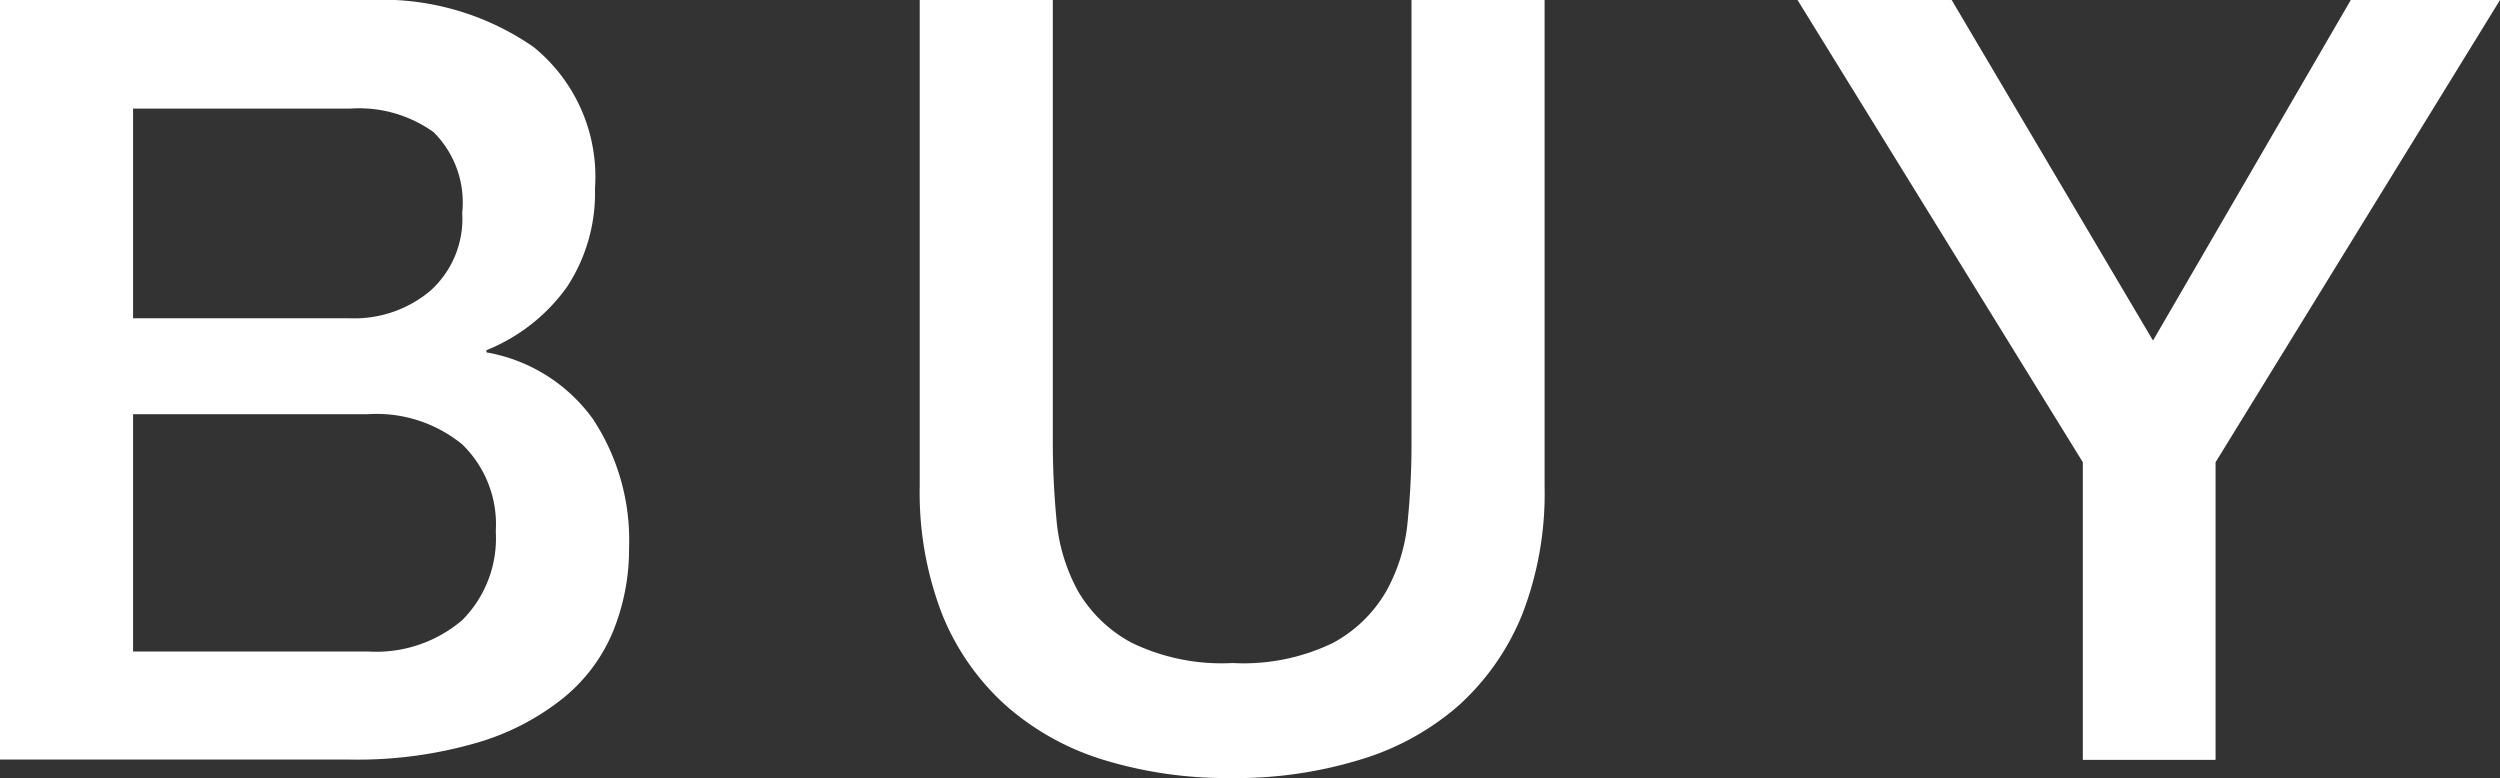 <svg xmlns="http://www.w3.org/2000/svg" xmlns:xlink="http://www.w3.org/1999/xlink" width="23.257" height="7.238" viewBox="0 0 23.257 7.238">
  <rect x="0" y="0" width="23.257" height="7.238" fill="#333333" stroke="none"/>
  <defs>
    <clipPath id="clip-path">
      <rect id="사각형_112" data-name="사각형 112" width="23.257" height="7.238" fill="#fff"/>
    </clipPath>
    <clipPath id="clip-path-2">
      <rect id="사각형_113" data-name="사각형 113" width="23.257" height="7.238" fill="none"/>
    </clipPath>
  </defs>
  <g id="그룹_365" data-name="그룹 365" transform="translate(0 0)">
    <g id="그룹_362" data-name="그룹 362" transform="translate(0 0)">
      <g id="그룹_361" data-name="그룹 361" clip-path="url(#clip-path)">
        <path id="패스_91" data-name="패스 91" d="M6.913,0H8.151V4.119c0,.238.012.479.035.723a1.678,1.678,0,0,0,.2.658,1.268,1.268,0,0,0,.5.48,1.917,1.917,0,0,0,.937.188,1.908,1.908,0,0,0,.936-.188,1.264,1.264,0,0,0,.494-.48,1.638,1.638,0,0,0,.2-.658,7.149,7.149,0,0,0,.035-.723V0h1.238V4.525a3.113,3.113,0,0,1-.207,1.188,2.306,2.306,0,0,1-.589.847A2.46,2.46,0,0,1,11,7.07a3.932,3.932,0,0,1-1.188.168A3.92,3.92,0,0,1,8.627,7.07a2.46,2.46,0,0,1-.916-.51,2.294,2.294,0,0,1-.59-.847,3.136,3.136,0,0,1-.208-1.188Z" transform="translate(1.643 0)" fill="#fff"/>
      </g>
    </g>
    <path id="패스_92" data-name="패스 92" d="M18.658,0l-1.84,3.168L14.945,0H13.511l2.654,4.3V7.069H17.4V4.3L20.046,0Z" transform="translate(3.211 0)" fill="#fff"/>
    <g id="그룹_364" data-name="그룹 364" transform="translate(0 0)">
      <g id="그룹_363" data-name="그룹 363" clip-path="url(#clip-path-2)">
        <path id="패스_93" data-name="패스 93" d="M0,0H3.436A2.473,2.473,0,0,1,4.962.436a1.554,1.554,0,0,1,.573,1.318,1.589,1.589,0,0,1-.261.916,1.7,1.7,0,0,1-.749.588v.02a1.549,1.549,0,0,1,.99.619,2.043,2.043,0,0,1,.337,1.2,2.031,2.031,0,0,1-.149.777,1.571,1.571,0,0,1-.467.623,2.314,2.314,0,0,1-.811.416,3.985,3.985,0,0,1-1.178.153H0ZM1.238,2.961h2.02A1.1,1.1,0,0,0,4,2.708a.9.9,0,0,0,.3-.728.922.922,0,0,0-.267-.751,1.191,1.191,0,0,0-.772-.219H1.238Zm0,3.1H3.427A1.233,1.233,0,0,0,4.3,5.769a1.079,1.079,0,0,0,.312-.827A1.035,1.035,0,0,0,4.3,4.134a1.258,1.258,0,0,0-.875-.281H1.238Z" transform="translate(0 0)" fill="#fff"/>
      </g>
    </g>
  </g>
</svg>
